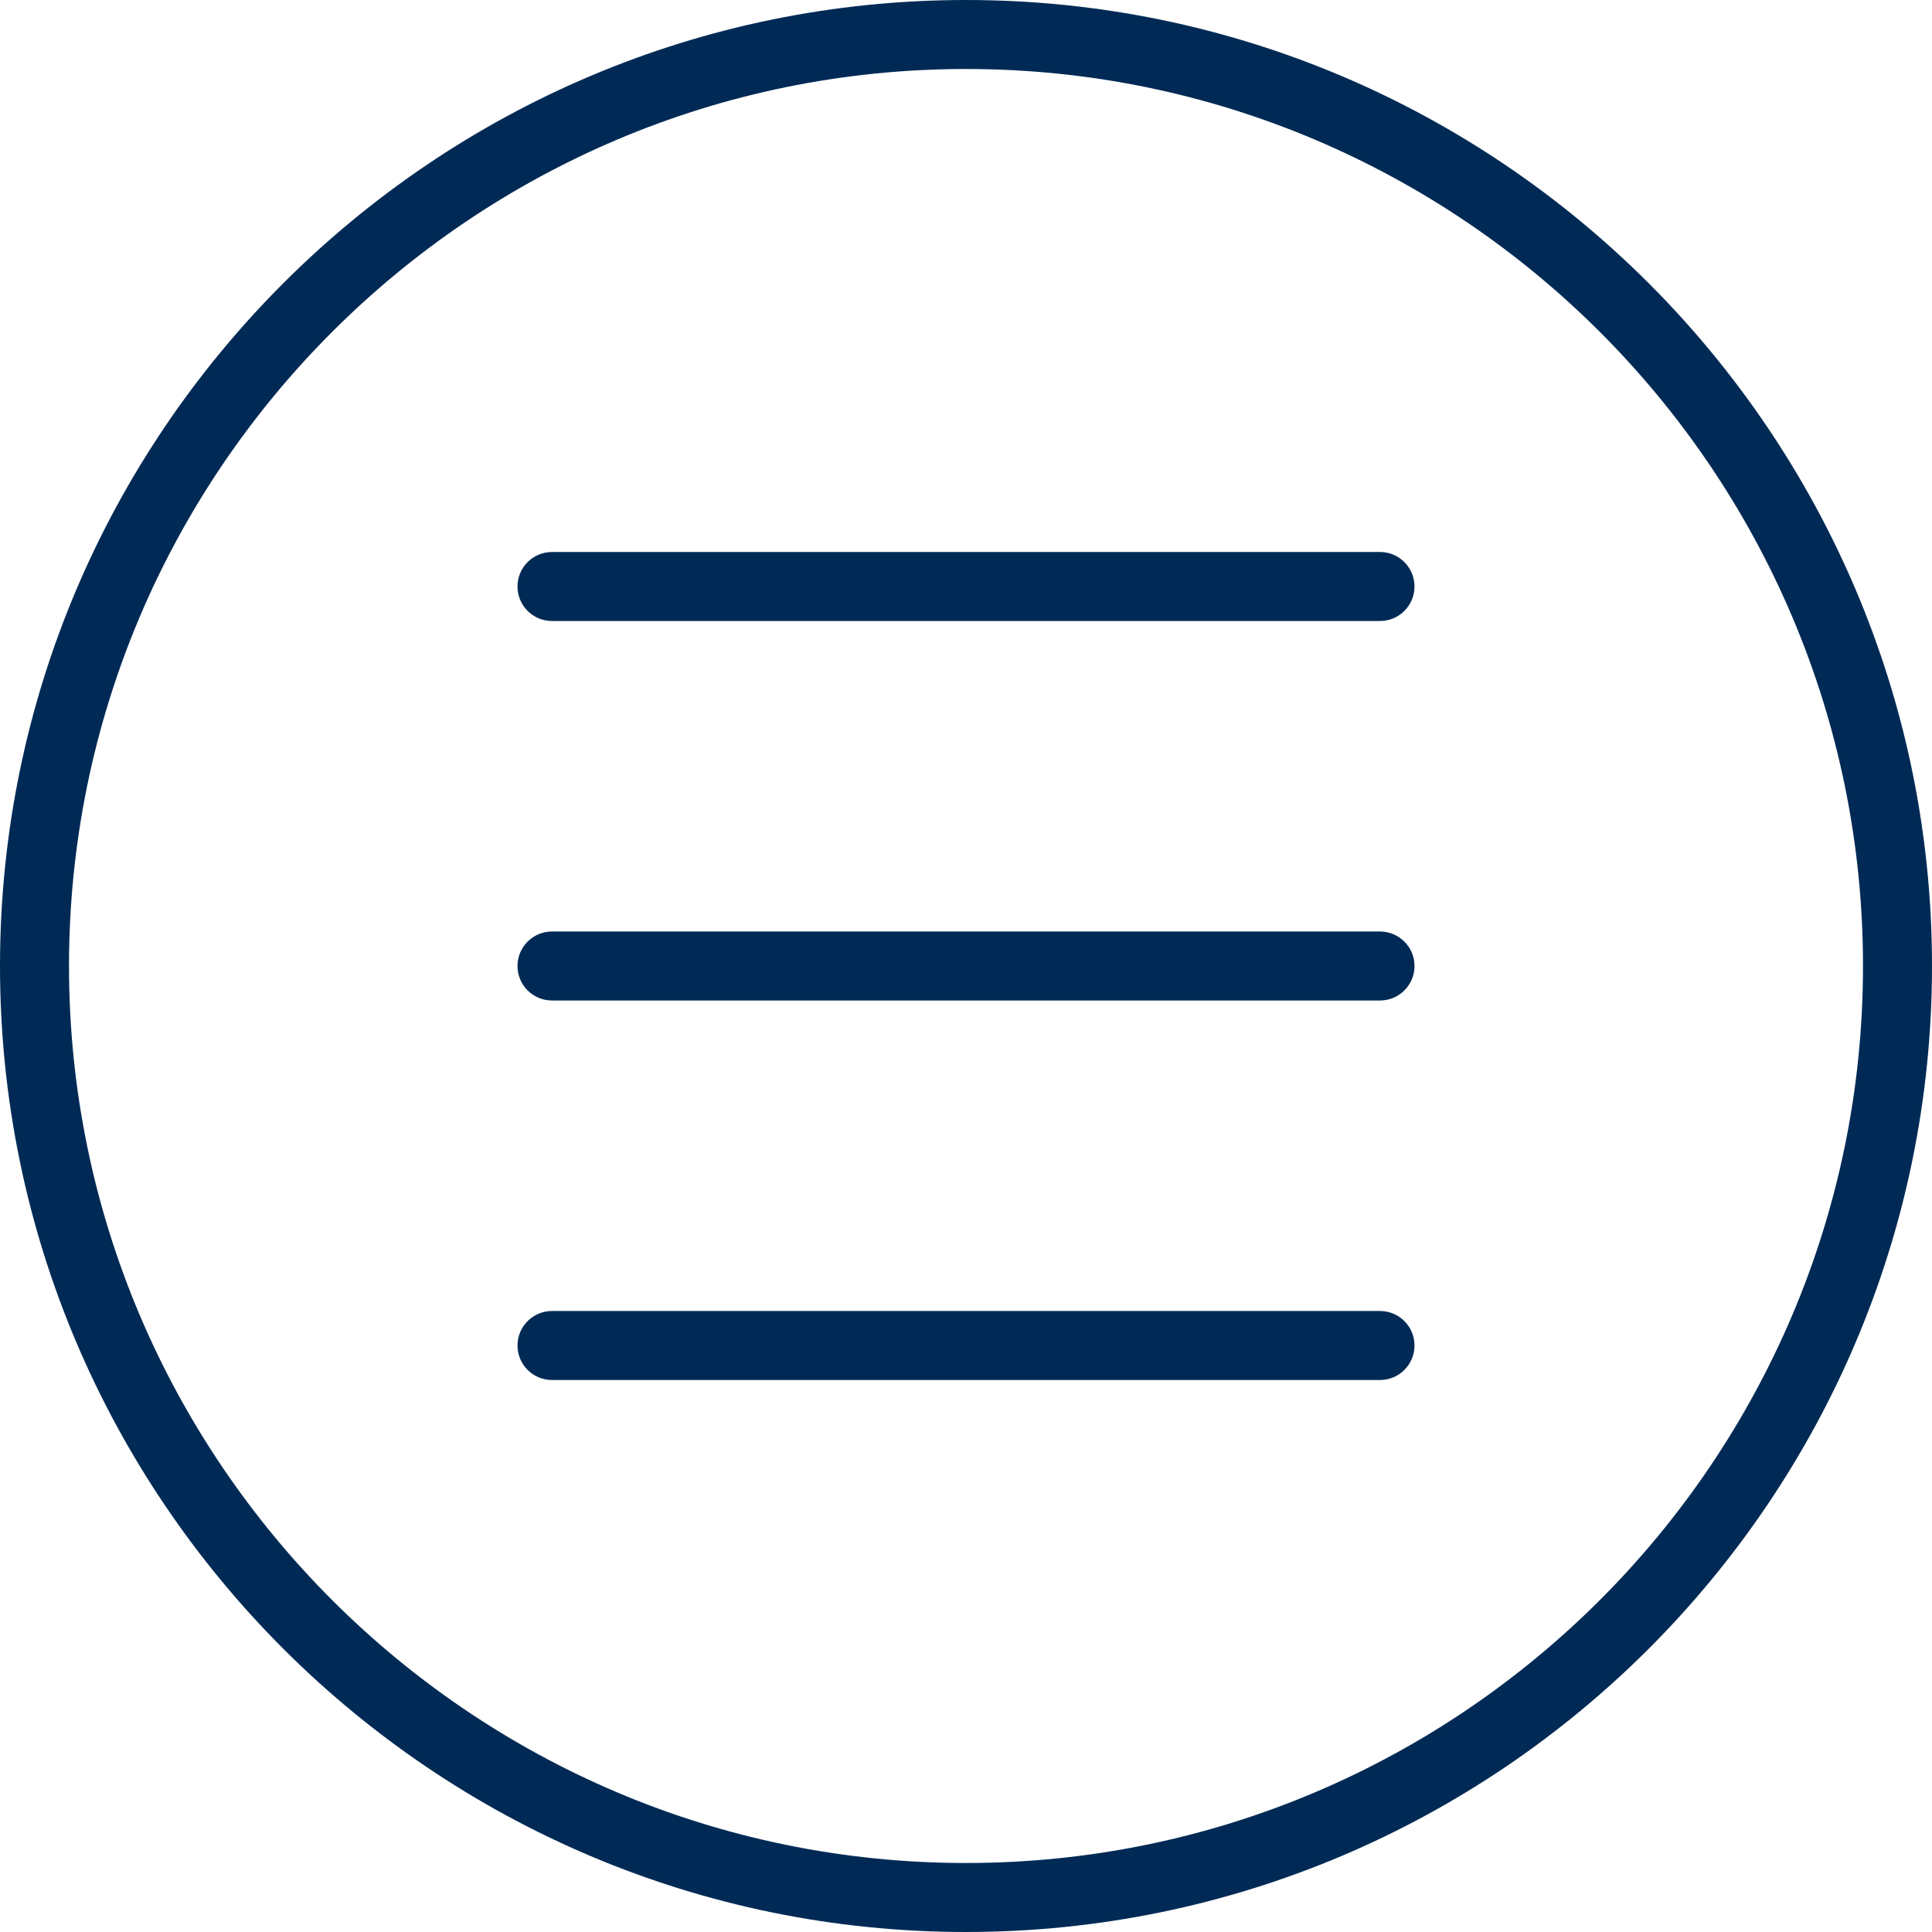 <?xml version="1.0"?>
<svg xmlns="http://www.w3.org/2000/svg" xmlns:xlink="http://www.w3.org/1999/xlink" version="1.1" id="Capa_1" x="0px" y="0px" viewBox="0 0 56 56" style="enable-background:new 0 0 56 56;" xml:space="preserve" width="512px" height="512px"><g><g>
	<path d="M28,0C12.561,0,0,12.561,0,28s12.561,28,28,28s28-12.561,28-28S43.439,0,28,0z M28,54C13.663,54,2,42.336,2,28   S13.663,2,28,2s26,11.664,26,26S42.337,54,28,54z" data-original="#000000" class="active-path" data-old_color="#002a55" fill="#002a55"/>
	<path d="M40,16H16c-0.553,0-1,0.448-1,1s0.447,1,1,1h24c0.553,0,1-0.448,1-1S40.553,16,40,16z" data-original="#000000" class="active-path" data-old_color="#002a55" fill="#002a55"/>
	<path d="M40,27H16c-0.553,0-1,0.448-1,1s0.447,1,1,1h24c0.553,0,1-0.448,1-1S40.553,27,40,27z" data-original="#000000" class="active-path" data-old_color="#002a55" fill="#002a55"/>
	<path d="M40,38H16c-0.553,0-1,0.448-1,1s0.447,1,1,1h24c0.553,0,1-0.448,1-1S40.553,38,40,38z" data-original="#000000" class="active-path" data-old_color="#002a55" fill="#002a55"/>
</g></g> </svg>
